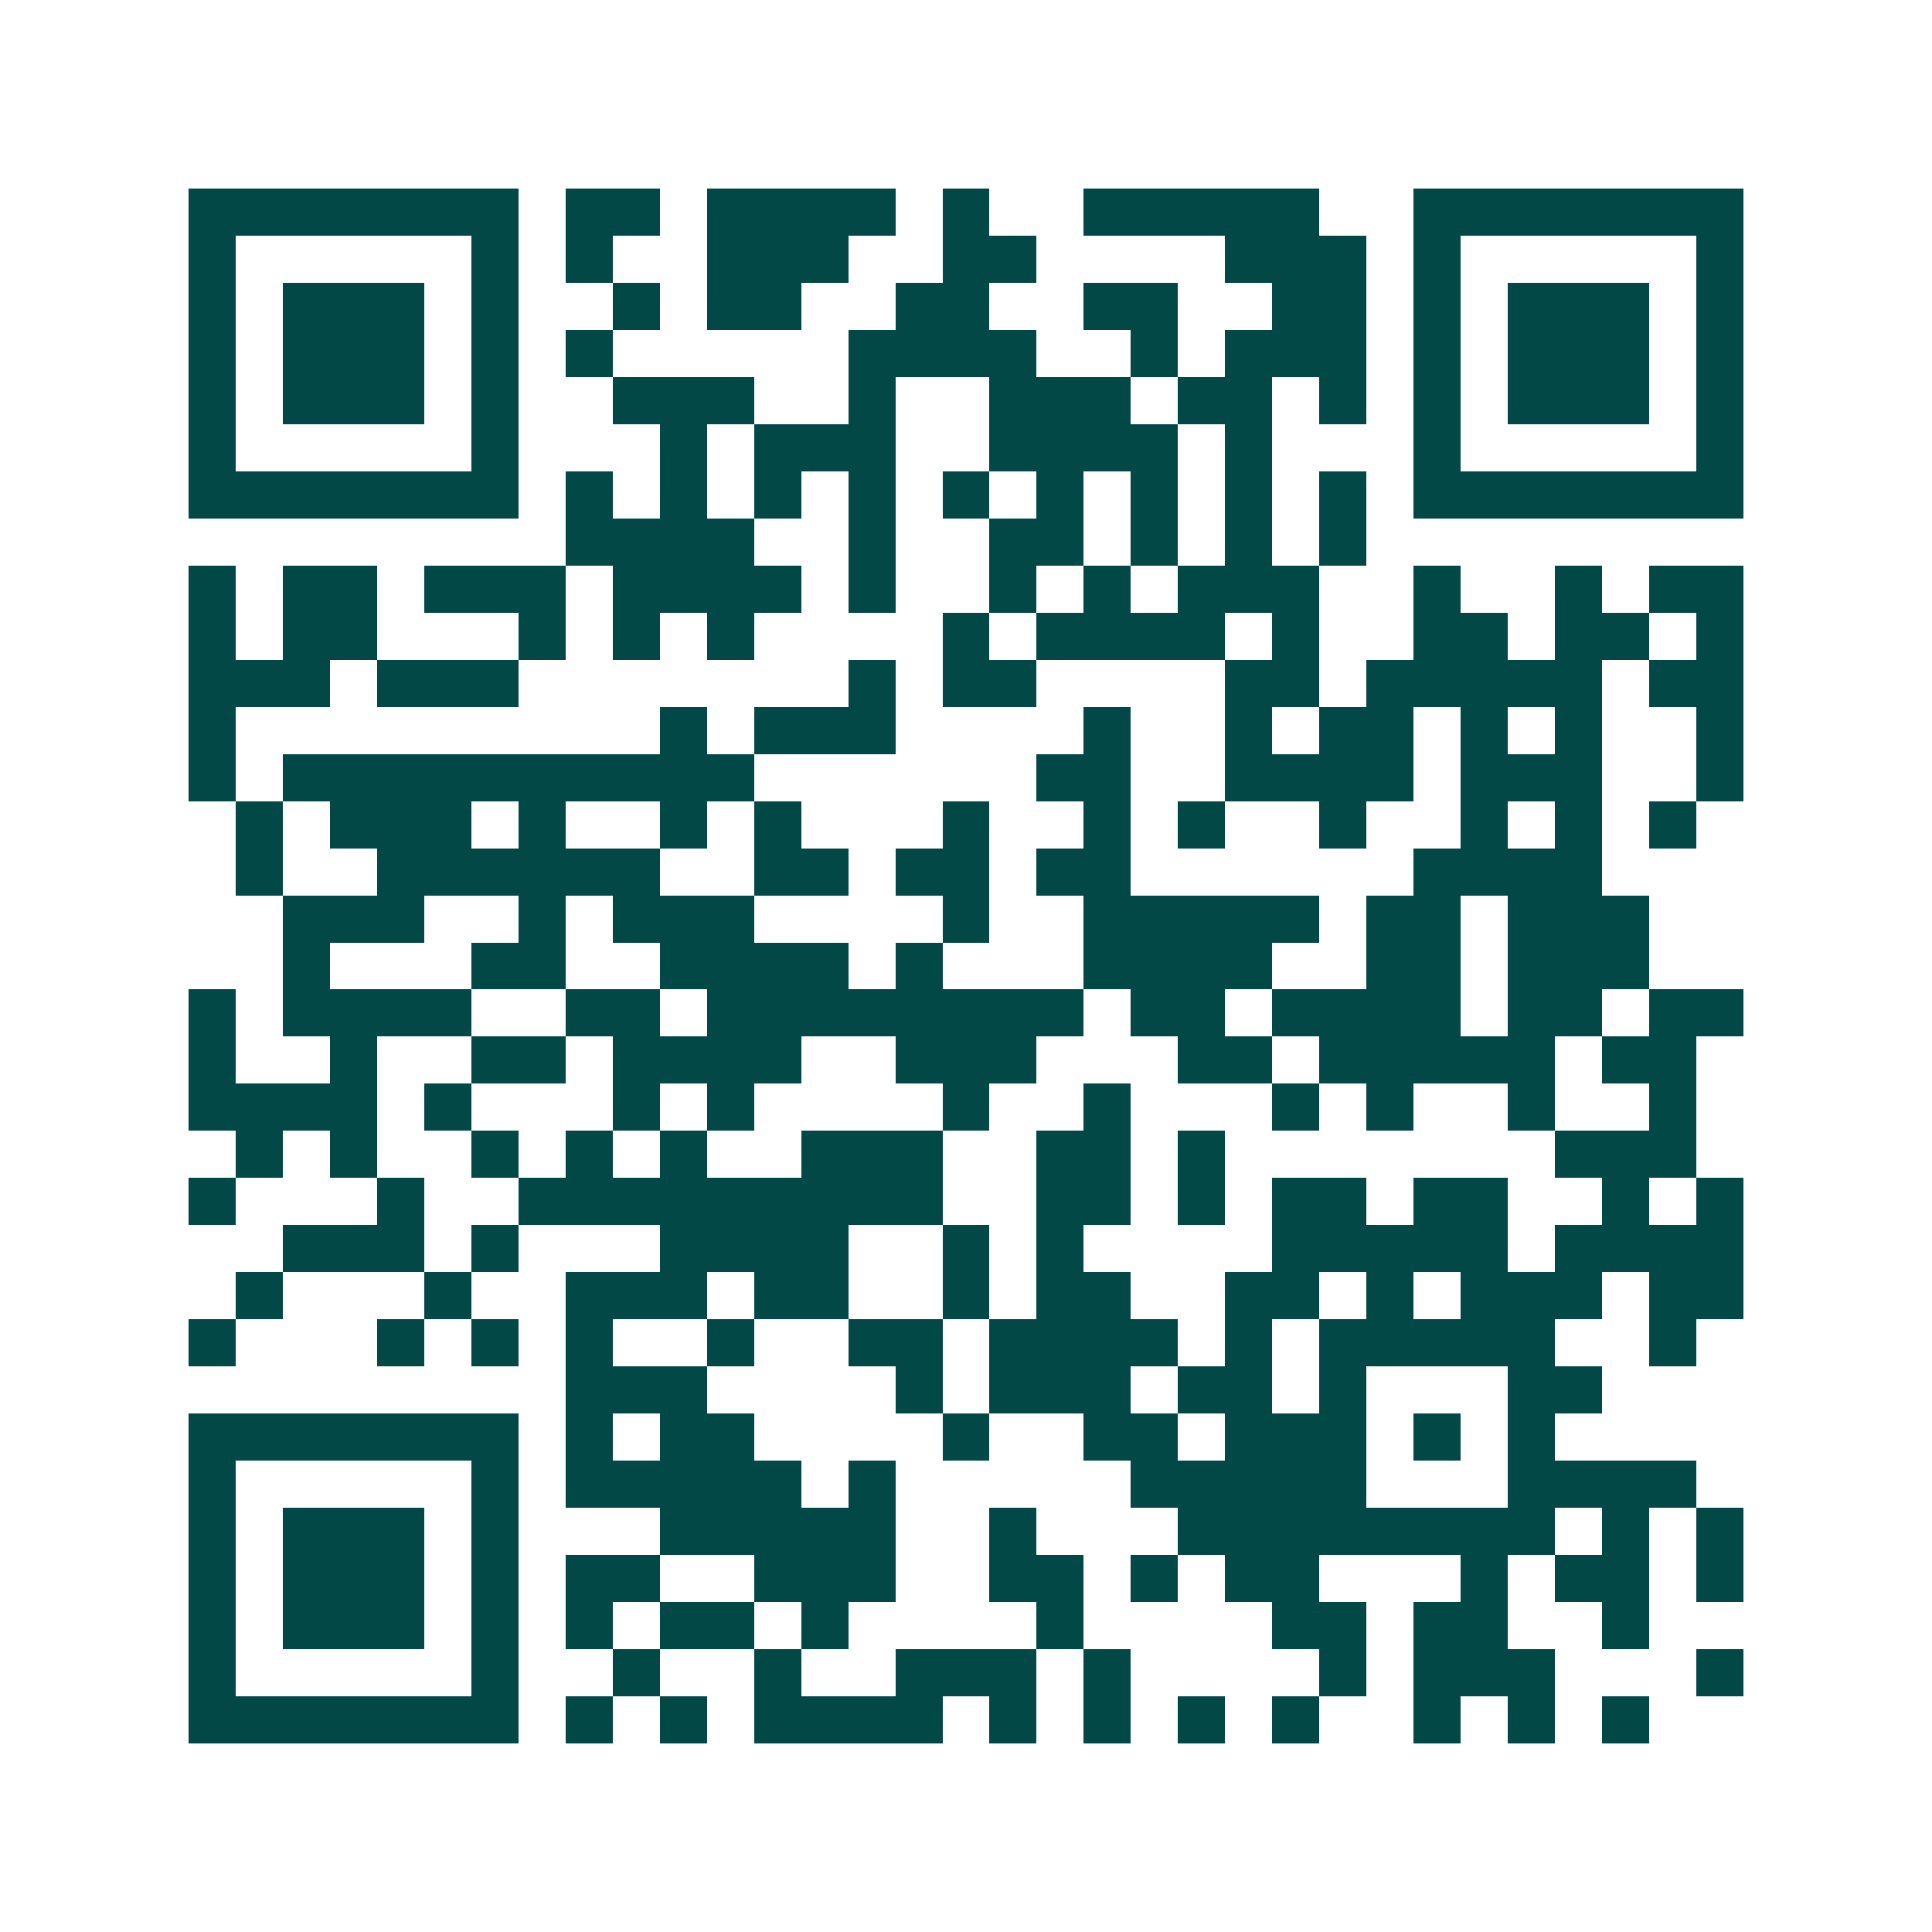 <svg xmlns="http://www.w3.org/2000/svg" width="200" height="200" viewBox="0 0 41 41" shape-rendering="crispEdges"><path fill="#ffffff" d="M0 0h41v41H0z"/><path stroke="#014847" d="M4 4.5h7m1 0h2m1 0h4m1 0h1m2 0h5m2 0h7M4 5.5h1m5 0h1m1 0h1m2 0h3m2 0h2m4 0h3m1 0h1m5 0h1M4 6.5h1m1 0h3m1 0h1m2 0h1m1 0h2m2 0h2m2 0h2m2 0h2m1 0h1m1 0h3m1 0h1M4 7.5h1m1 0h3m1 0h1m1 0h1m5 0h4m2 0h1m1 0h3m1 0h1m1 0h3m1 0h1M4 8.5h1m1 0h3m1 0h1m2 0h3m2 0h1m2 0h3m1 0h2m1 0h1m1 0h1m1 0h3m1 0h1M4 9.5h1m5 0h1m3 0h1m1 0h3m2 0h4m1 0h1m3 0h1m5 0h1M4 10.5h7m1 0h1m1 0h1m1 0h1m1 0h1m1 0h1m1 0h1m1 0h1m1 0h1m1 0h1m1 0h7M12 11.5h4m2 0h1m2 0h2m1 0h1m1 0h1m1 0h1M4 12.5h1m1 0h2m1 0h3m1 0h4m1 0h1m2 0h1m1 0h1m1 0h3m2 0h1m2 0h1m1 0h2M4 13.5h1m1 0h2m3 0h1m1 0h1m1 0h1m4 0h1m1 0h4m1 0h1m2 0h2m1 0h2m1 0h1M4 14.5h3m1 0h3m7 0h1m1 0h2m4 0h2m1 0h5m1 0h2M4 15.5h1m9 0h1m1 0h3m4 0h1m2 0h1m1 0h2m1 0h1m1 0h1m2 0h1M4 16.5h1m1 0h10m6 0h2m2 0h4m1 0h3m2 0h1M5 17.5h1m1 0h3m1 0h1m2 0h1m1 0h1m3 0h1m2 0h1m1 0h1m2 0h1m2 0h1m1 0h1m1 0h1M5 18.5h1m2 0h6m2 0h2m1 0h2m1 0h2m6 0h4M6 19.5h3m2 0h1m1 0h3m4 0h1m2 0h5m1 0h2m1 0h3M6 20.5h1m3 0h2m2 0h4m1 0h1m3 0h4m2 0h2m1 0h3M4 21.5h1m1 0h4m2 0h2m1 0h8m1 0h2m1 0h4m1 0h2m1 0h2M4 22.5h1m2 0h1m2 0h2m1 0h4m2 0h3m3 0h2m1 0h5m1 0h2M4 23.5h4m1 0h1m3 0h1m1 0h1m4 0h1m2 0h1m3 0h1m1 0h1m2 0h1m2 0h1M5 24.5h1m1 0h1m2 0h1m1 0h1m1 0h1m2 0h3m2 0h2m1 0h1m7 0h3M4 25.5h1m3 0h1m2 0h9m2 0h2m1 0h1m1 0h2m1 0h2m2 0h1m1 0h1M6 26.5h3m1 0h1m3 0h4m2 0h1m1 0h1m4 0h5m1 0h4M5 27.5h1m3 0h1m2 0h3m1 0h2m2 0h1m1 0h2m2 0h2m1 0h1m1 0h3m1 0h2M4 28.5h1m3 0h1m1 0h1m1 0h1m2 0h1m2 0h2m1 0h4m1 0h1m1 0h5m2 0h1M12 29.5h3m4 0h1m1 0h3m1 0h2m1 0h1m3 0h2M4 30.5h7m1 0h1m1 0h2m4 0h1m2 0h2m1 0h3m1 0h1m1 0h1M4 31.5h1m5 0h1m1 0h5m1 0h1m5 0h5m3 0h4M4 32.5h1m1 0h3m1 0h1m3 0h5m2 0h1m3 0h8m1 0h1m1 0h1M4 33.5h1m1 0h3m1 0h1m1 0h2m2 0h3m2 0h2m1 0h1m1 0h2m3 0h1m1 0h2m1 0h1M4 34.5h1m1 0h3m1 0h1m1 0h1m1 0h2m1 0h1m4 0h1m4 0h2m1 0h2m2 0h1M4 35.5h1m5 0h1m2 0h1m2 0h1m2 0h3m1 0h1m4 0h1m1 0h3m3 0h1M4 36.5h7m1 0h1m1 0h1m1 0h4m1 0h1m1 0h1m1 0h1m1 0h1m2 0h1m1 0h1m1 0h1"/></svg>
